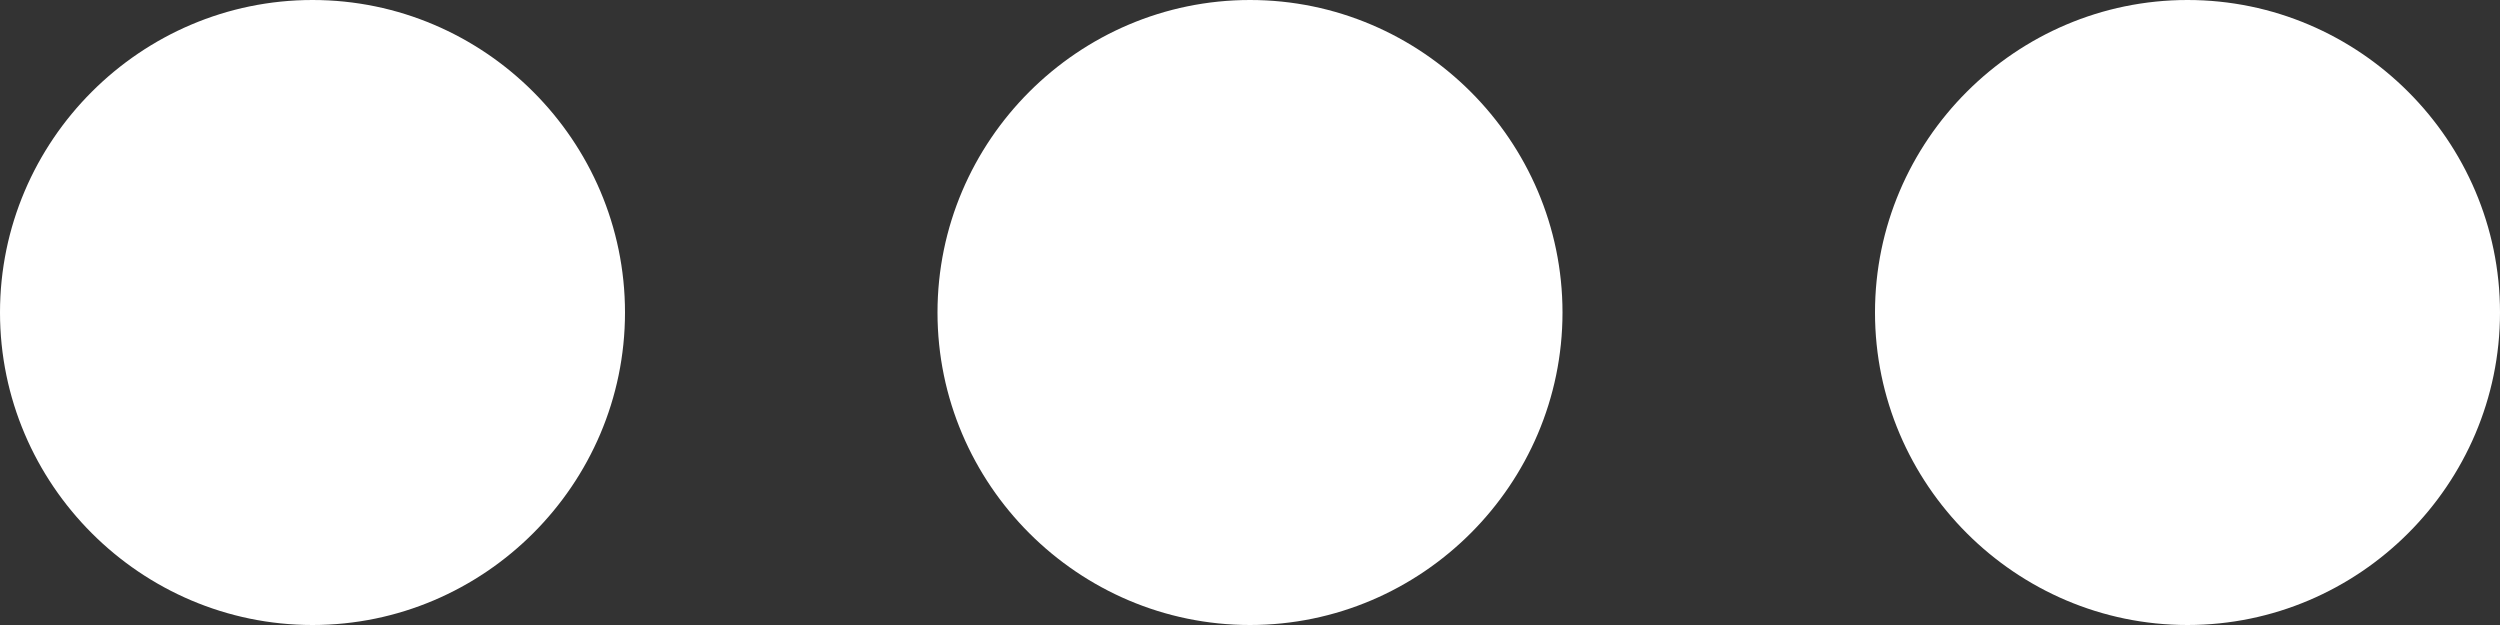 <svg xmlns="http://www.w3.org/2000/svg" width="24" height="6" viewBox="0 0 24 6"><rect x="0" y="0" width="24" height="6" fill="#333333" stroke="none"/><g><g><path fill="#fff" d="M6 3c0 1.65-1.35 3-3 3S0 4.65 0 3s1.35-3 3-3 3 1.35 3 3zm18 0c0 1.65-1.35 3-3 3s-3-1.35-3-3 1.35-3 3-3 3 1.35 3 3zm-9 0c0 1.65-1.35 3-3 3S9 4.65 9 3s1.35-3 3-3 3 1.35 3 3z"/></g></g></svg>
